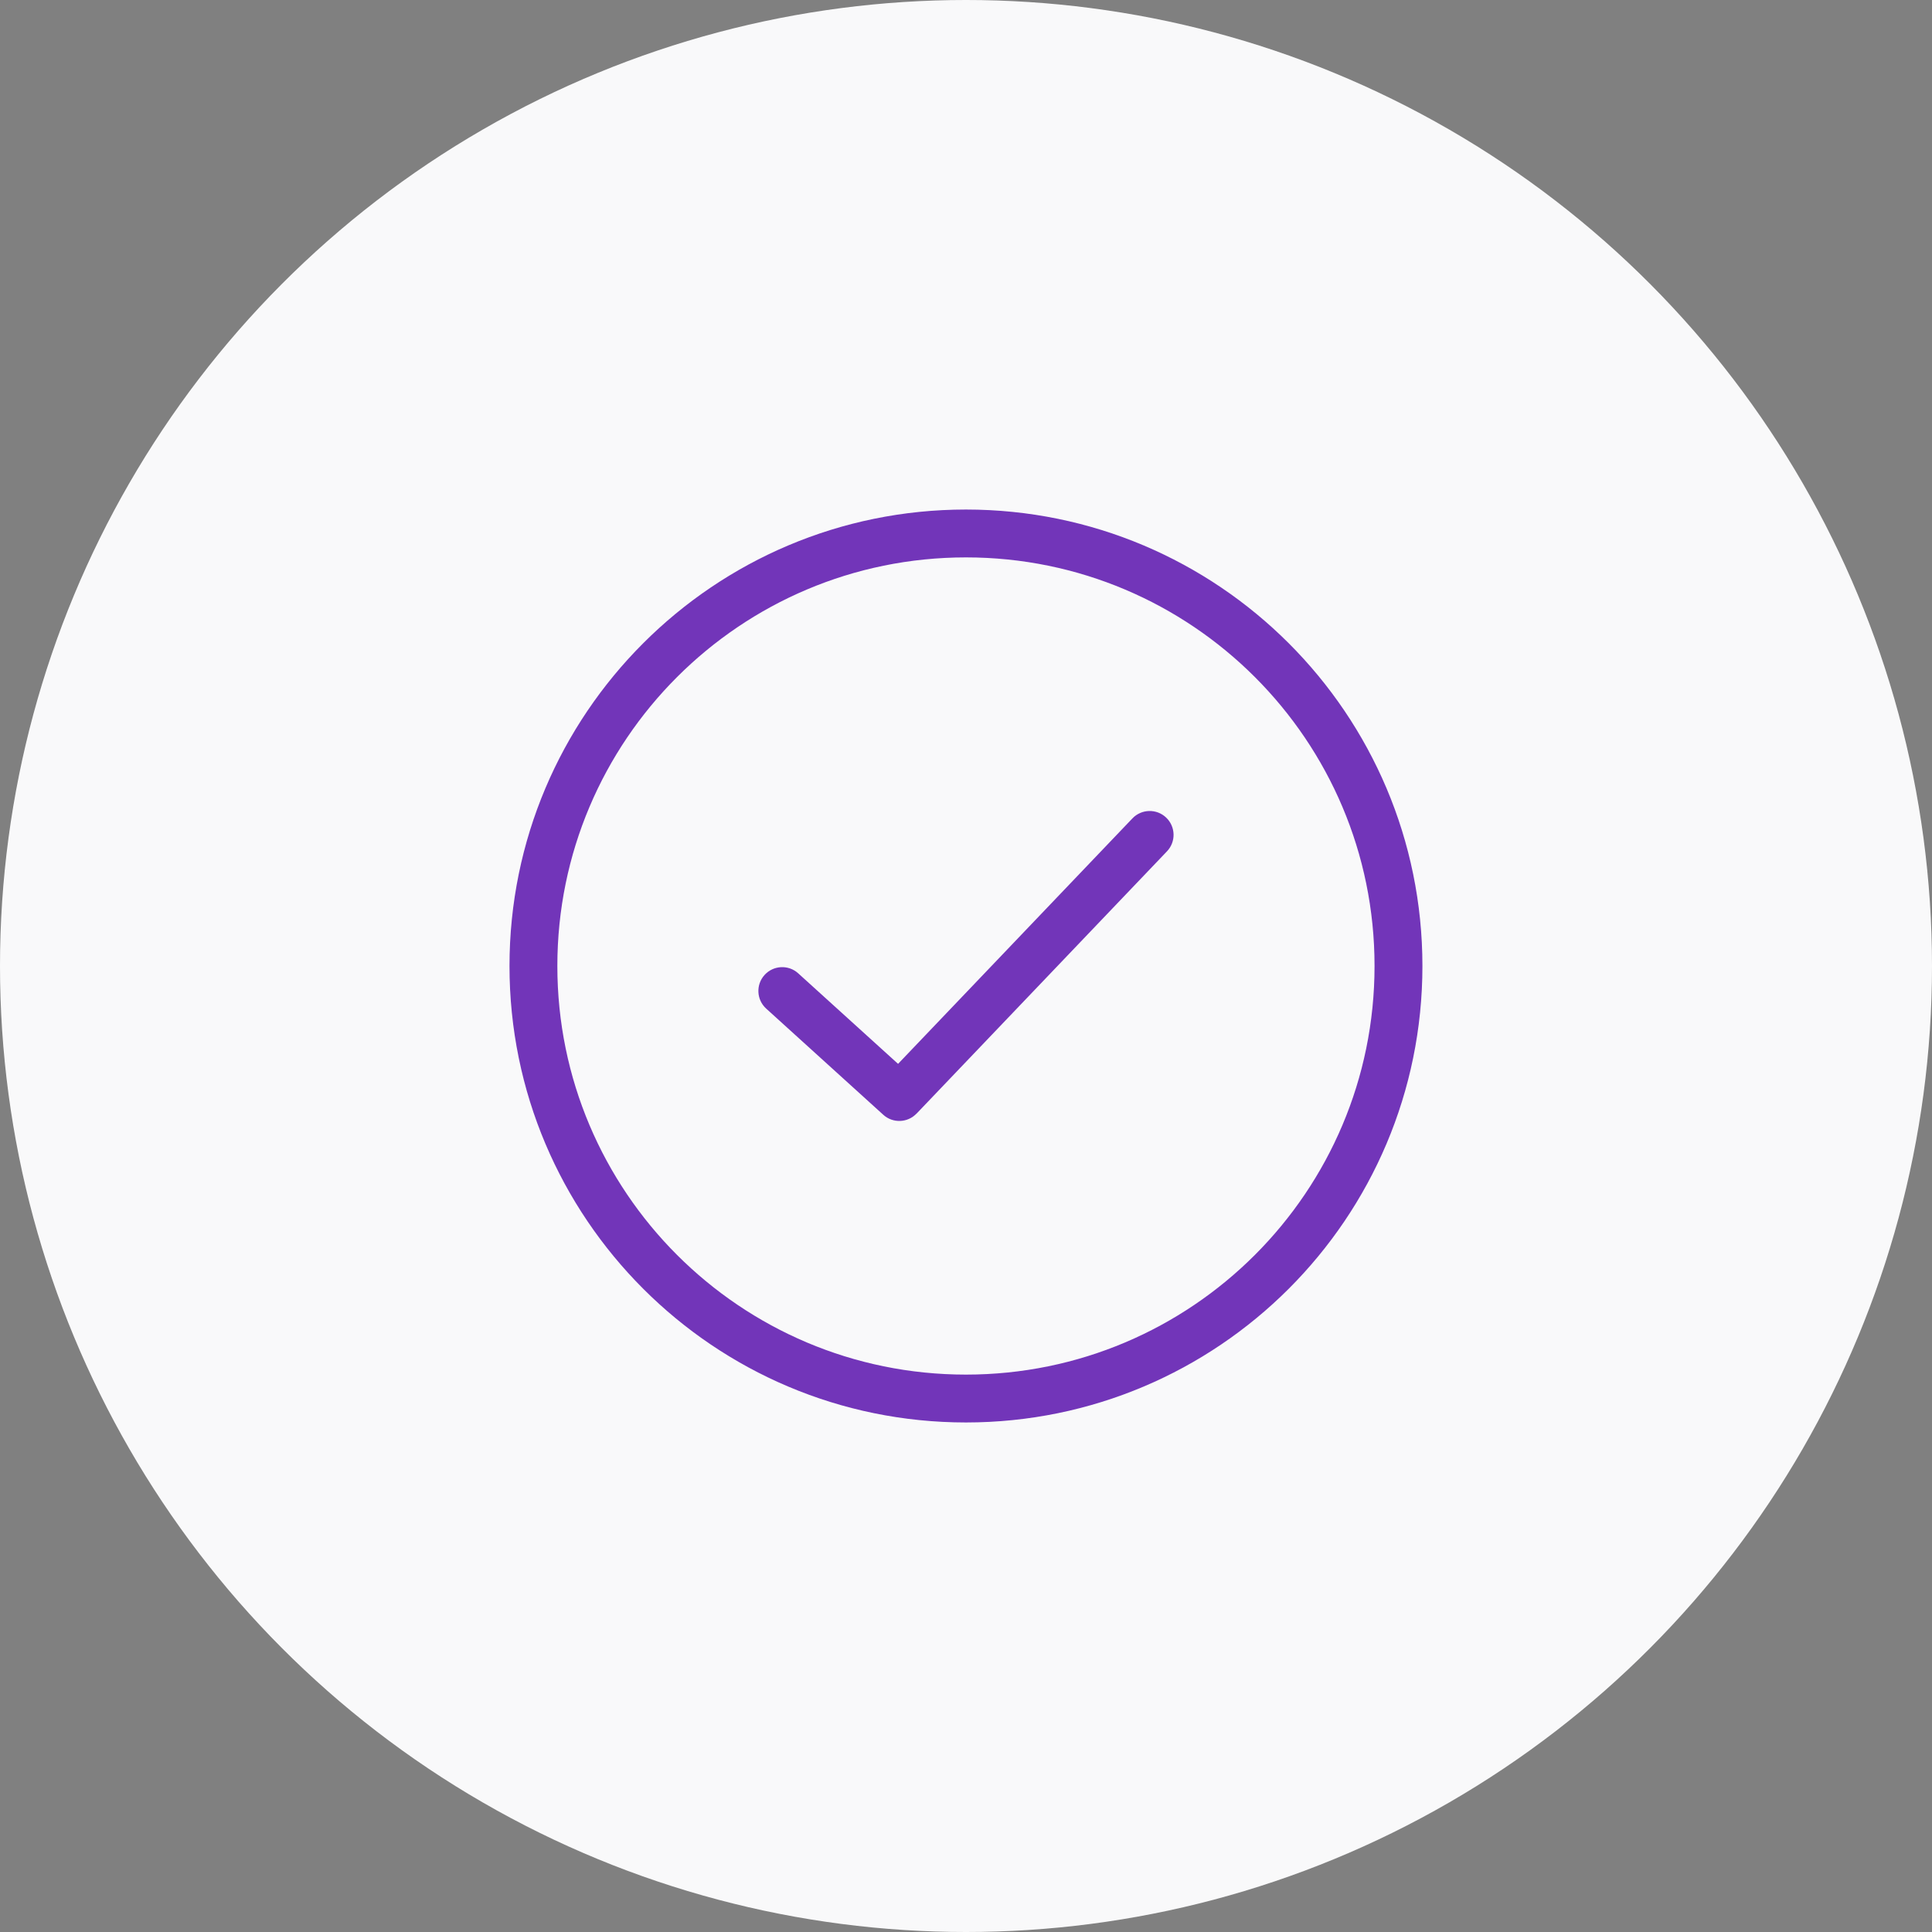 <svg width="91" height="91" viewBox="0 0 91 91" fill="none" xmlns="http://www.w3.org/2000/svg">
<rect x="0" y="0" width="91" height="91" fill="#808080" stroke="none"/>
<circle cx="45.5" cy="45.5" r="45.5" fill="#F9F9FA"/>
<g clip-path="url(#clip0_4307_3631)">
<path d="M45.498 24C51.435 24 56.81 26.407 60.701 30.297C64.592 34.188 66.998 39.563 66.998 45.5C66.998 51.437 64.592 56.812 60.701 60.703C56.81 64.593 51.435 67 45.498 67C39.561 67 34.186 64.594 30.296 60.703C26.405 56.812 23.998 51.437 23.998 45.5C23.998 39.563 26.404 34.188 30.296 30.297C34.186 26.407 39.561 24 45.498 24ZM36.09 47.508C35.631 47.093 35.595 46.383 36.011 45.923C36.427 45.464 37.137 45.428 37.596 45.844L42.3 50.109L53.338 38.548C53.766 38.099 54.478 38.081 54.927 38.509C55.377 38.937 55.395 39.648 54.967 40.098L43.172 52.452L43.171 52.45C42.752 52.89 42.057 52.918 41.605 52.509L36.09 47.508ZM59.107 31.891C55.624 28.409 50.812 26.254 45.498 26.254C40.183 26.254 35.372 28.408 31.889 31.891C28.406 35.374 26.252 40.185 26.252 45.5C26.252 50.815 28.407 55.626 31.889 59.109C35.372 62.592 40.183 64.746 45.498 64.746C50.812 64.746 55.624 62.592 59.107 59.109C62.59 55.626 64.743 50.815 64.743 45.5C64.744 40.185 62.59 35.374 59.107 31.891Z" fill="#7235B9"/>
</g>
<defs>
<clipPath id="clip0_4307_3631">
<rect width="43" height="43" fill="white" transform="translate(24 24)"/>
</clipPath>
</defs>
</svg>

